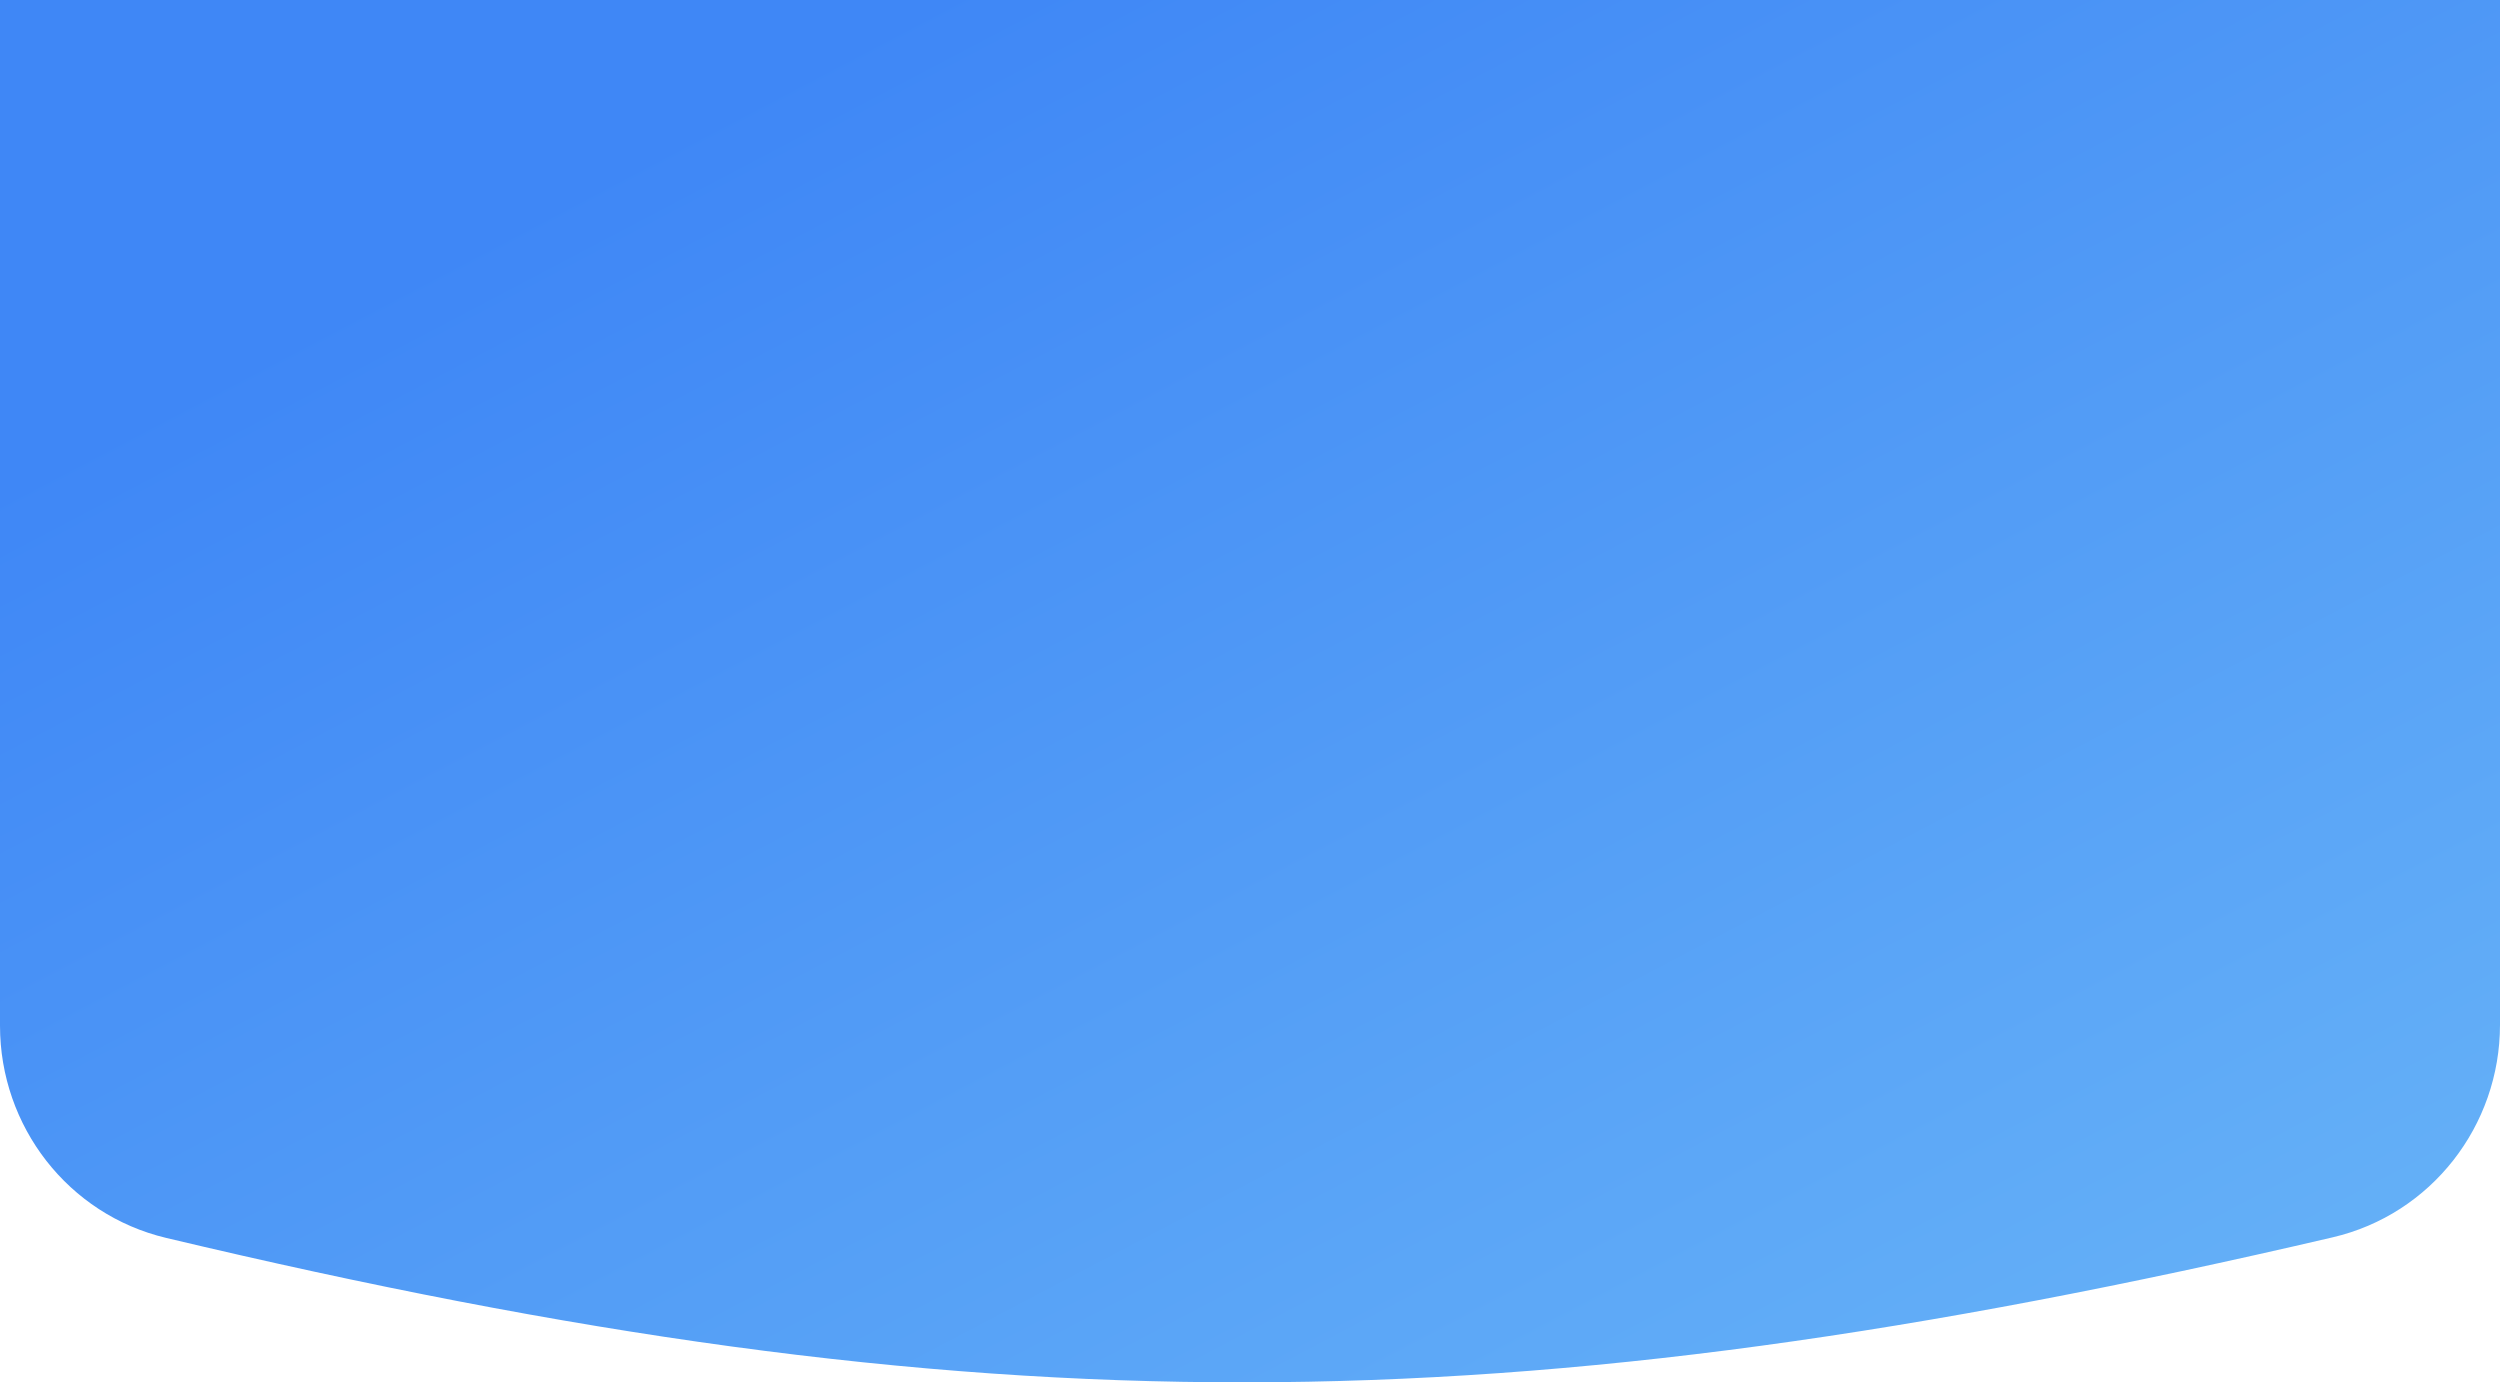 <?xml version="1.0" encoding="UTF-8"?> <svg xmlns="http://www.w3.org/2000/svg" width="680" height="376" viewBox="0 0 680 376" fill="none"> <path d="M0 0H680V278.721C680 306.224 661.281 330.298 634.499 336.551C410.21 388.92 266.249 389.326 45.187 336.709C18.55 330.369 0 306.365 0 278.984V0Z" fill="url(#paint0_linear_49_42)"></path> <defs> <linearGradient id="paint0_linear_49_42" x1="139.4" y1="58.28" x2="443.442" y2="636.197" gradientUnits="userSpaceOnUse"> <stop stop-color="#3F87F6"></stop> <stop offset="1" stop-color="#71BEF7"></stop> </linearGradient> </defs> </svg> 